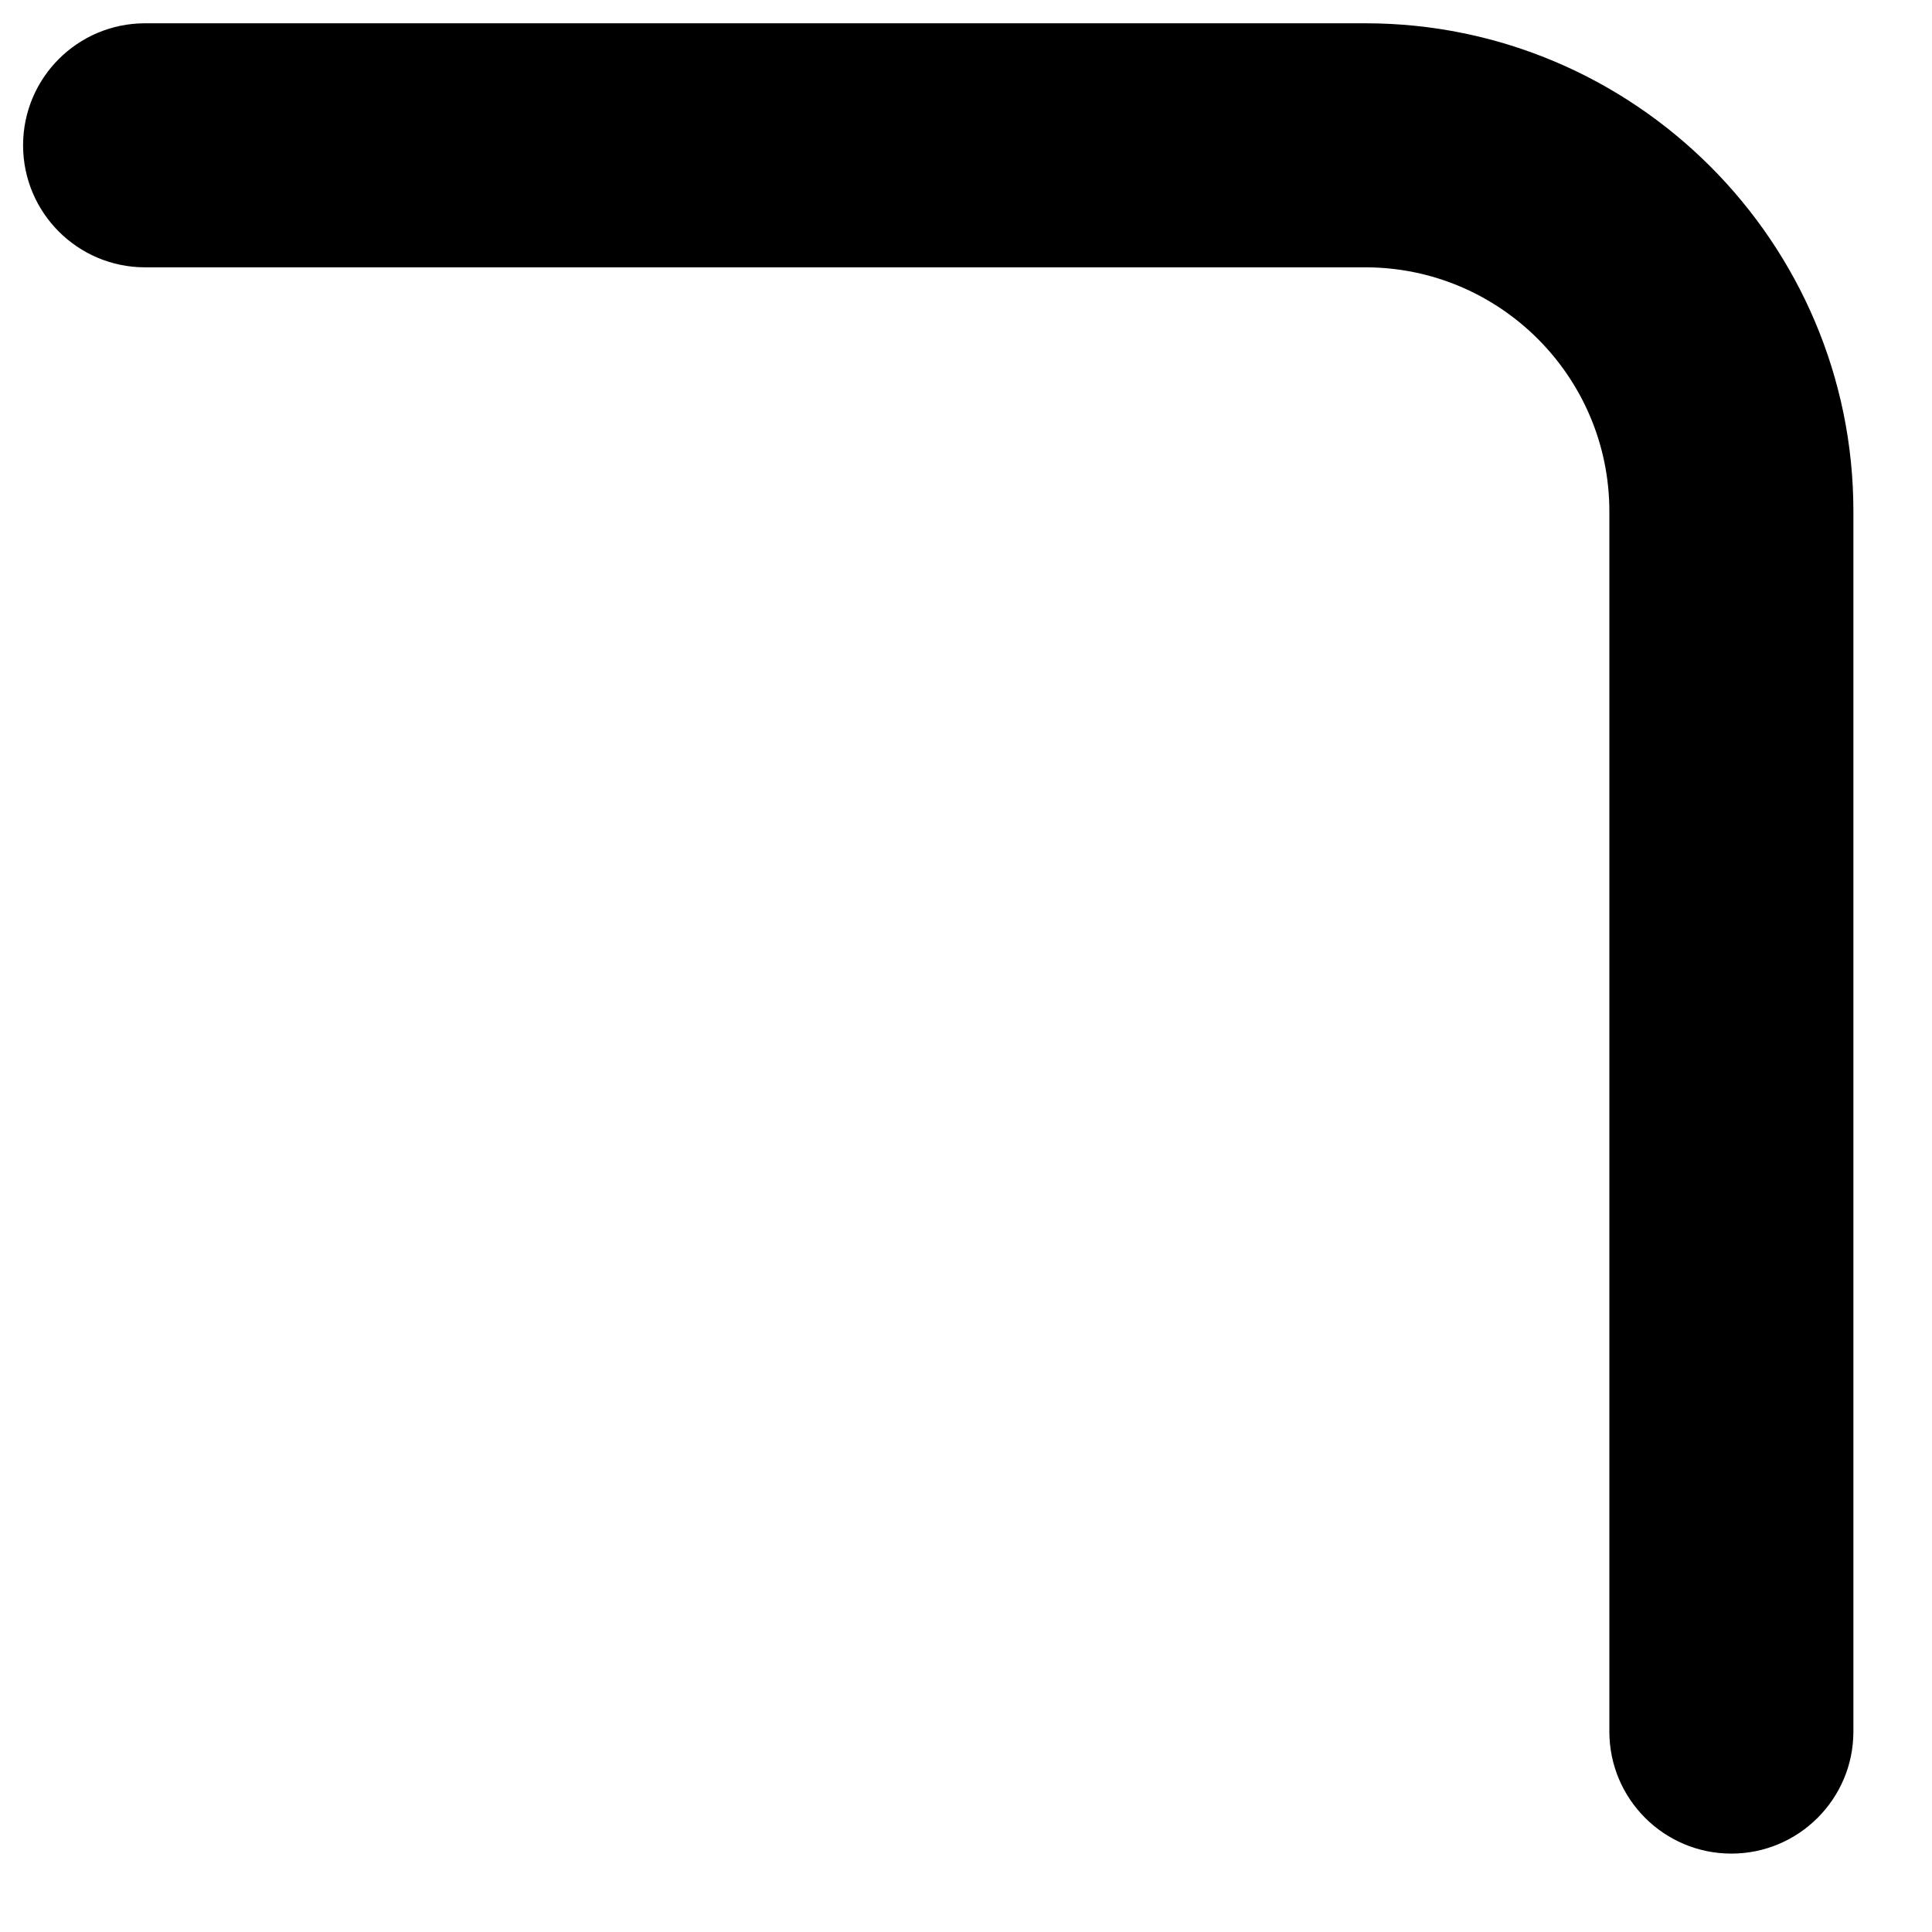 <svg width="19" height="19" viewBox="0 0 19 19" fill="none" xmlns="http://www.w3.org/2000/svg">
<path d="M18.227 5.029L18.227 17.029C18.227 17.691 17.689 18.229 17.027 18.229C16.364 18.229 15.827 17.691 15.827 17.029L15.827 5.029C15.827 3.705 14.75 2.629 13.427 2.629L1.427 2.629C0.764 2.629 0.227 2.091 0.227 1.429C0.227 0.766 0.764 0.229 1.427 0.229L13.427 0.229C16.073 0.229 18.227 2.382 18.227 5.029Z" fill="black"/>
</svg>
